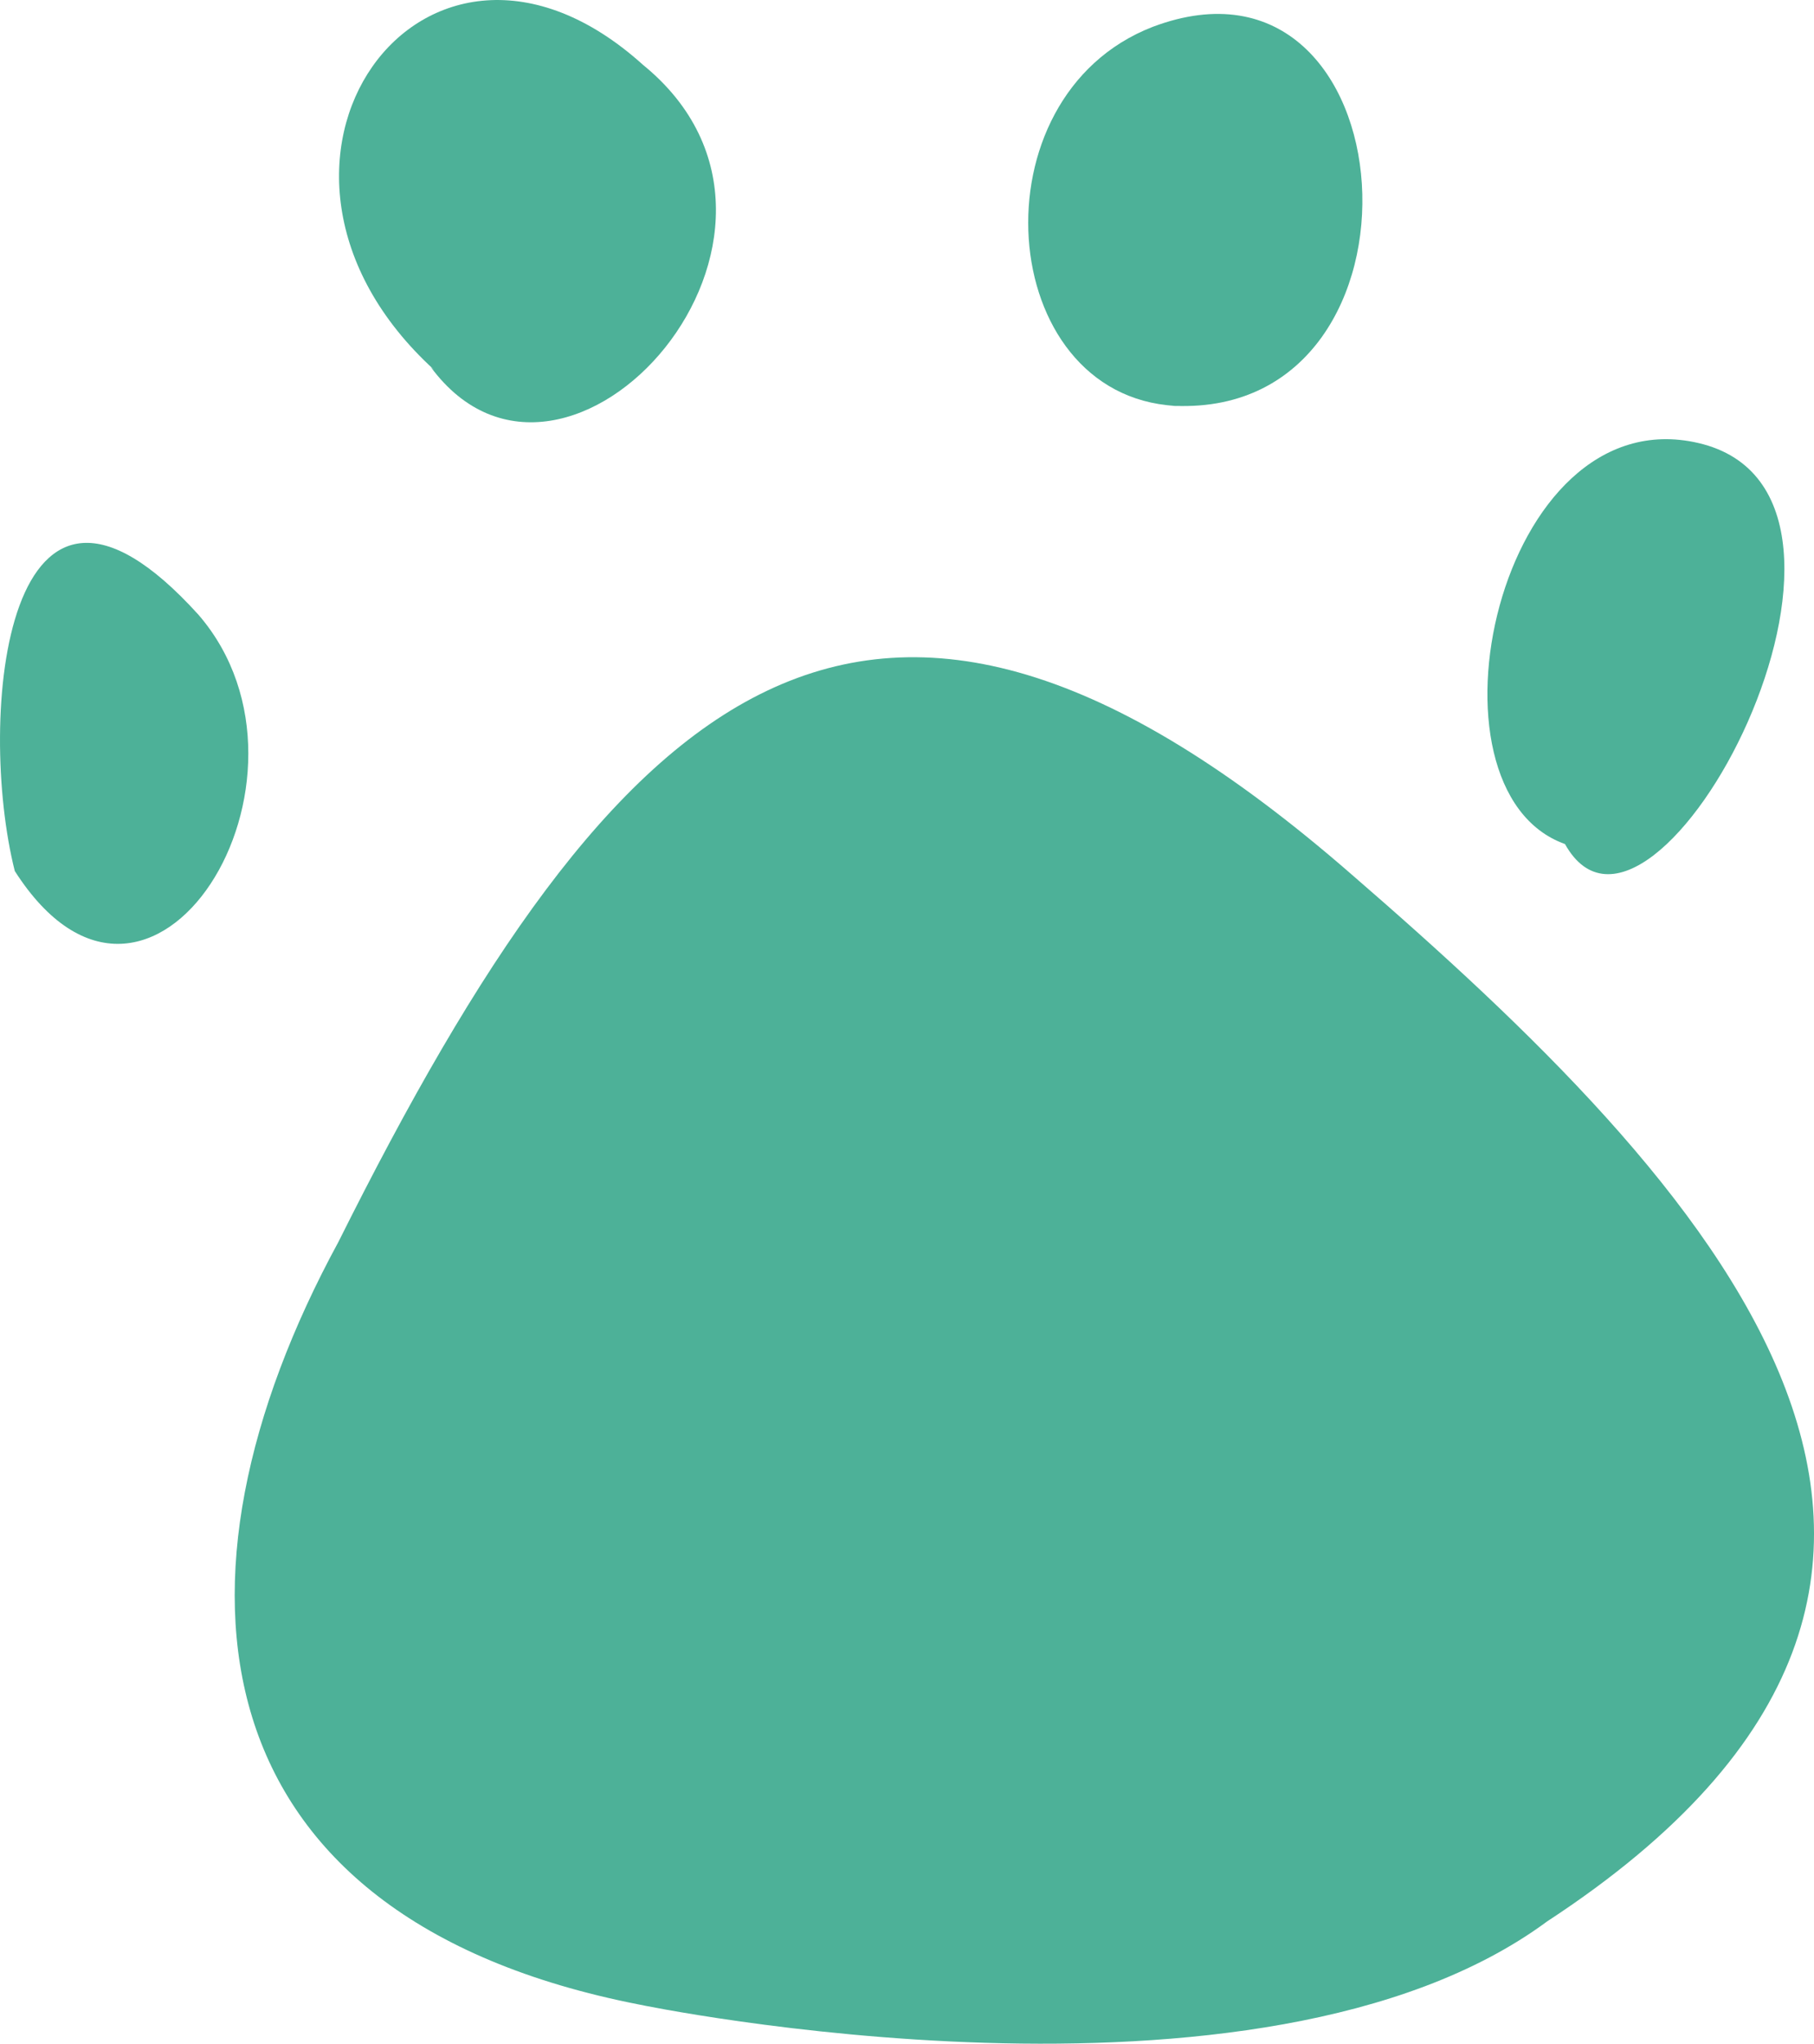 <svg xmlns="http://www.w3.org/2000/svg" width="26.603" height="29.962" viewBox="0 0 26.603 29.962"><defs><style>.cls-1{fill:#4db198;}</style></defs><title>アセット 11</title><g id="レイヤー_2" data-name="レイヤー 2"><g id="contents"><path class="cls-1" d="M19.822,12.82C12.706,6.62,9.042,10.036,4.963,18.207,2.256,23.187,2.836,28.108,9.373,29.387c0,0,9.091,1.903,13.317-1.219C30.546,23.032,24.988,17.29,19.822,12.82Z"/><path class="cls-1" d="M2.912,9.014C.068,5.87-.347,10.538.217,12.77,2.217,15.893,4.973,11.402,2.912,9.014Z"/><path class="cls-1" d="M9.429.95C6.218-1.945,3.078,2.424,6.37,5.425L6.319,5.383C8.305,8.065,12.456,3.414,9.429.95Z"/><path class="cls-1" d="M17.377,5.957c-.048.001-.095-.005-.142-.008-.042-.002-.081 0-.122-.003Z"/><path class="cls-1" d="M16.904.394c-2.645,1.025-2.311,5.405.331,5.556C21.179,6.106,20.7-1.038,16.904.394Z"/><path class="cls-1" d="M24.908,6.495c-2.945-.686-4.178,5.086-1.957,5.879C24.236,14.679,28.163,7.252,24.908,6.495Z"/></g></g></svg>